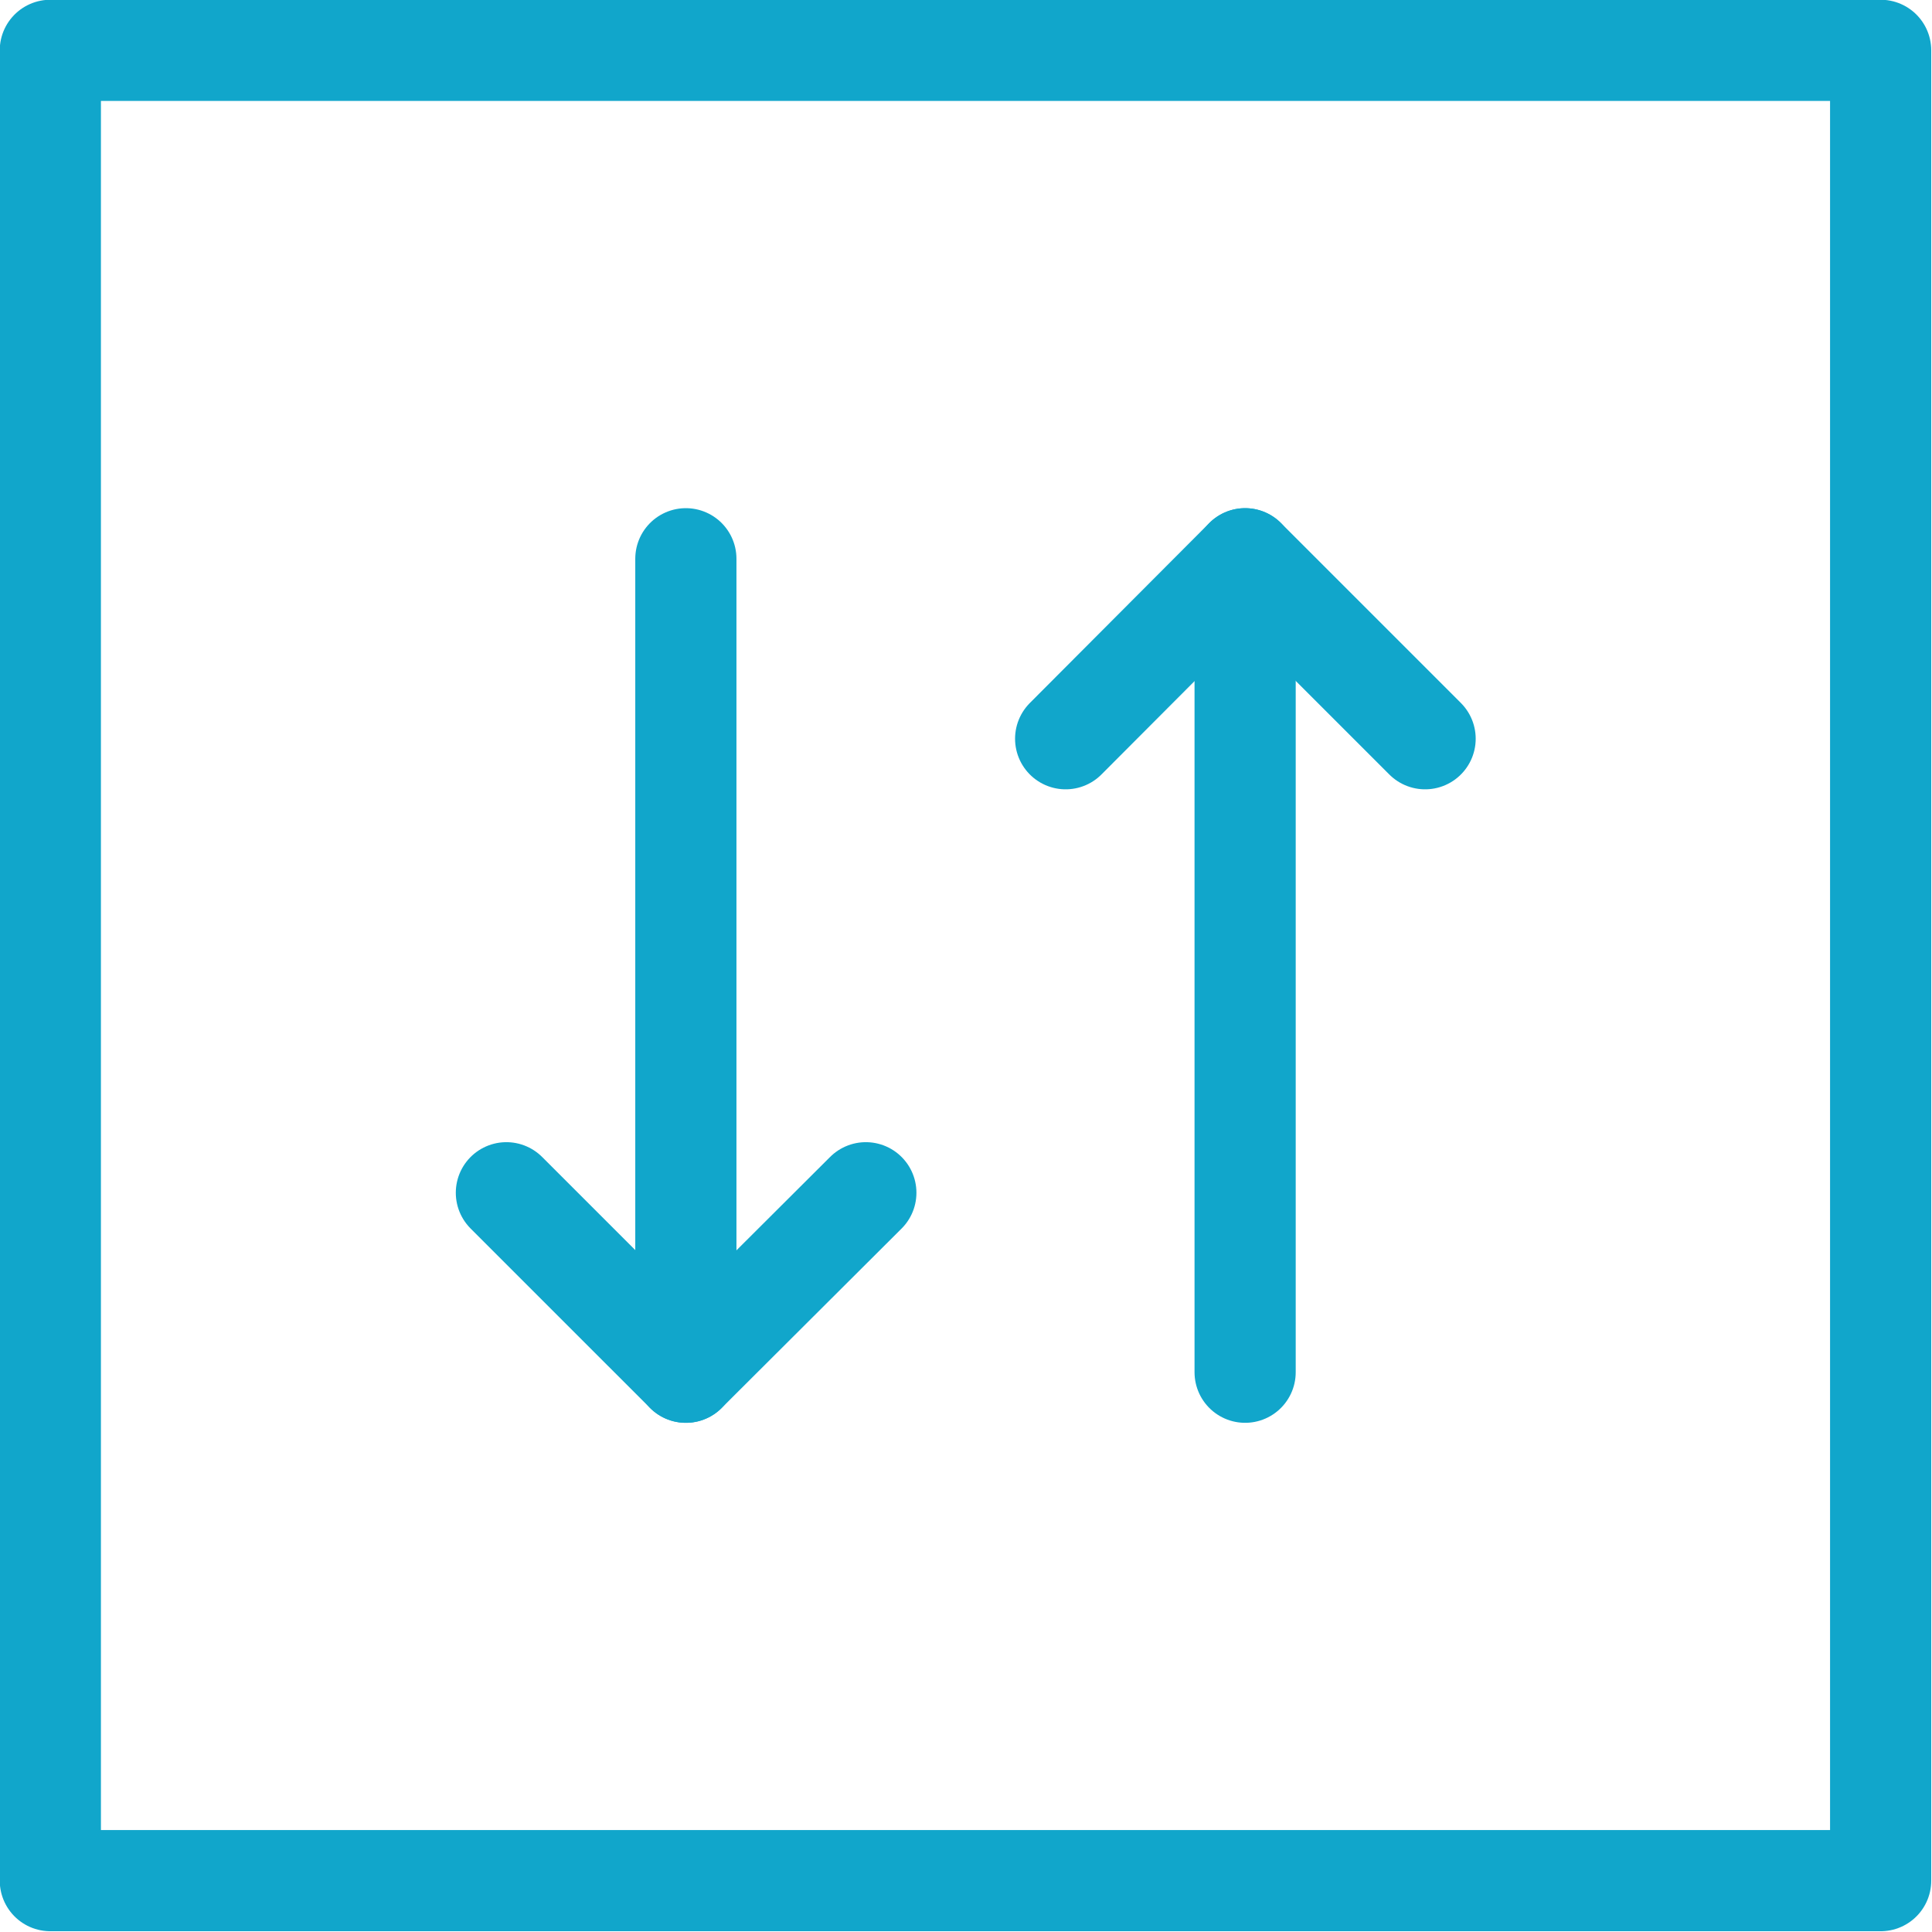 <?xml version="1.0" encoding="UTF-8"?> <svg xmlns="http://www.w3.org/2000/svg" width="38" height="38" viewBox="0 0 38 38" fill="none"> <g clip-path="url(#clip0_111_54)"> <path d="M36.99 0.99H0.99V36.99H36.99V0.99Z" stroke="#11A6CB" stroke-width="1.99" stroke-linecap="round" stroke-linejoin="round"></path> <path d="M24.49 10.99V26.99" stroke="#11A6CB" stroke-width="1.99" stroke-linecap="round" stroke-linejoin="round"></path> <path d="M20.96 14.53L24.49 10.99L28.03 14.53" stroke="#11A6CB" stroke-width="1.99" stroke-linecap="round" stroke-linejoin="round"></path> <path d="M13.49 26.99V10.99" stroke="#11A6CB" stroke-width="1.99" stroke-linecap="round" stroke-linejoin="round"></path> <path d="M17.03 23.46L13.49 26.99L9.96 23.46" stroke="#11A6CB" stroke-width="1.99" stroke-linecap="round" stroke-linejoin="round"></path> </g> <defs> <clipPath id="clip0_111_54"> <rect width="37.99" height="37.99" fill="white"></rect> </clipPath> </defs> </svg> 